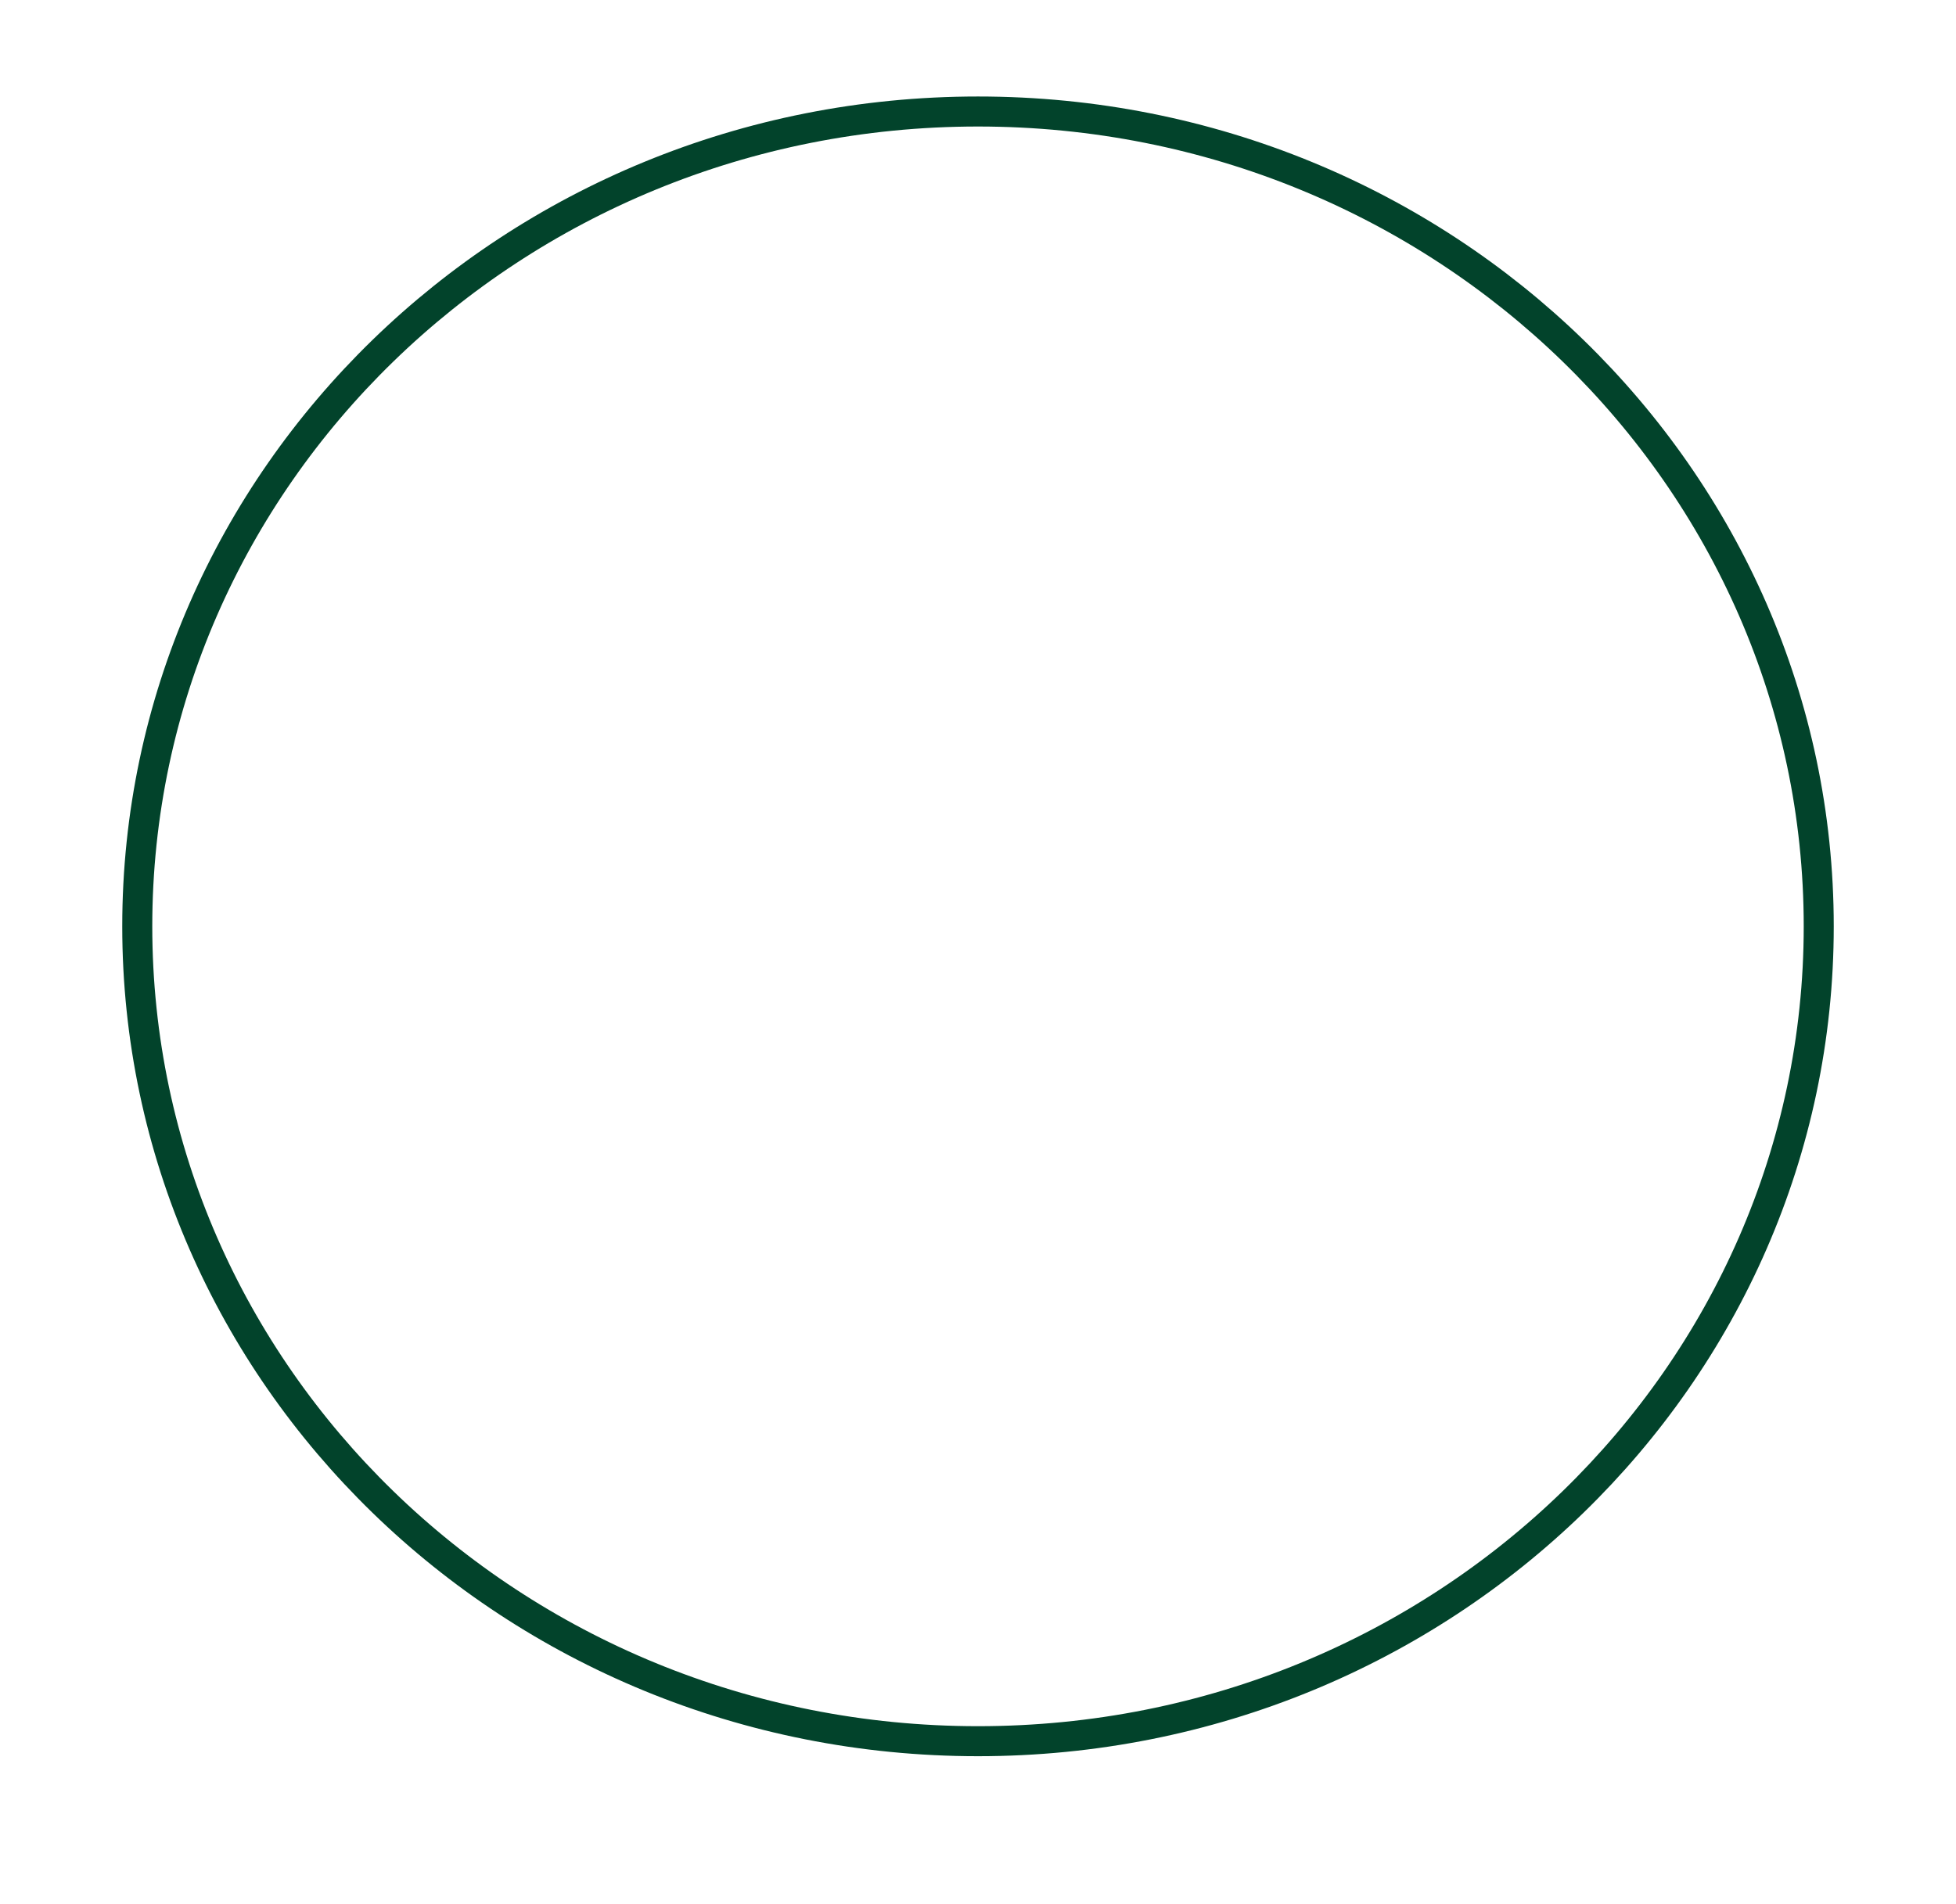 <?xml version="1.0" encoding="UTF-8"?> <svg xmlns="http://www.w3.org/2000/svg" width="912" height="888" viewBox="0 0 912 888" fill="none"> <g filter="url(#filter0_d_42_216)"> <path d="M848 428C848 637.109 673.266 808 456 808C238.734 808 64 637.109 64 428C64 218.891 238.734 48 456 48C673.266 48 848 218.891 848 428Z" stroke="#02432B" stroke-width="14"></path> </g> <defs> <filter id="filter0_d_42_216" x="0" y="0" width="912" height="888" filterUnits="userSpaceOnUse" color-interpolation-filters="sRGB"> <feFlood flood-opacity="0" result="BackgroundImageFix"></feFlood> <feColorMatrix in="SourceAlpha" type="matrix" values="0 0 0 0 0 0 0 0 0 0 0 0 0 0 0 0 0 0 127 0" result="hardAlpha"></feColorMatrix> <feMorphology radius="2" operator="dilate" in="SourceAlpha" result="effect1_dropShadow_42_216"></feMorphology> <feOffset dy="4"></feOffset> <feGaussianBlur stdDeviation="3.5"></feGaussianBlur> <feComposite in2="hardAlpha" operator="out"></feComposite> <feColorMatrix type="matrix" values="0 0 0 0 0.028 0 0 0 0 0.2 0 0 0 0 0.136 0 0 0 0.38 0"></feColorMatrix> <feBlend mode="normal" in2="BackgroundImageFix" result="effect1_dropShadow_42_216"></feBlend> <feBlend mode="normal" in="SourceGraphic" in2="effect1_dropShadow_42_216" result="shape"></feBlend> </filter> </defs> </svg> 